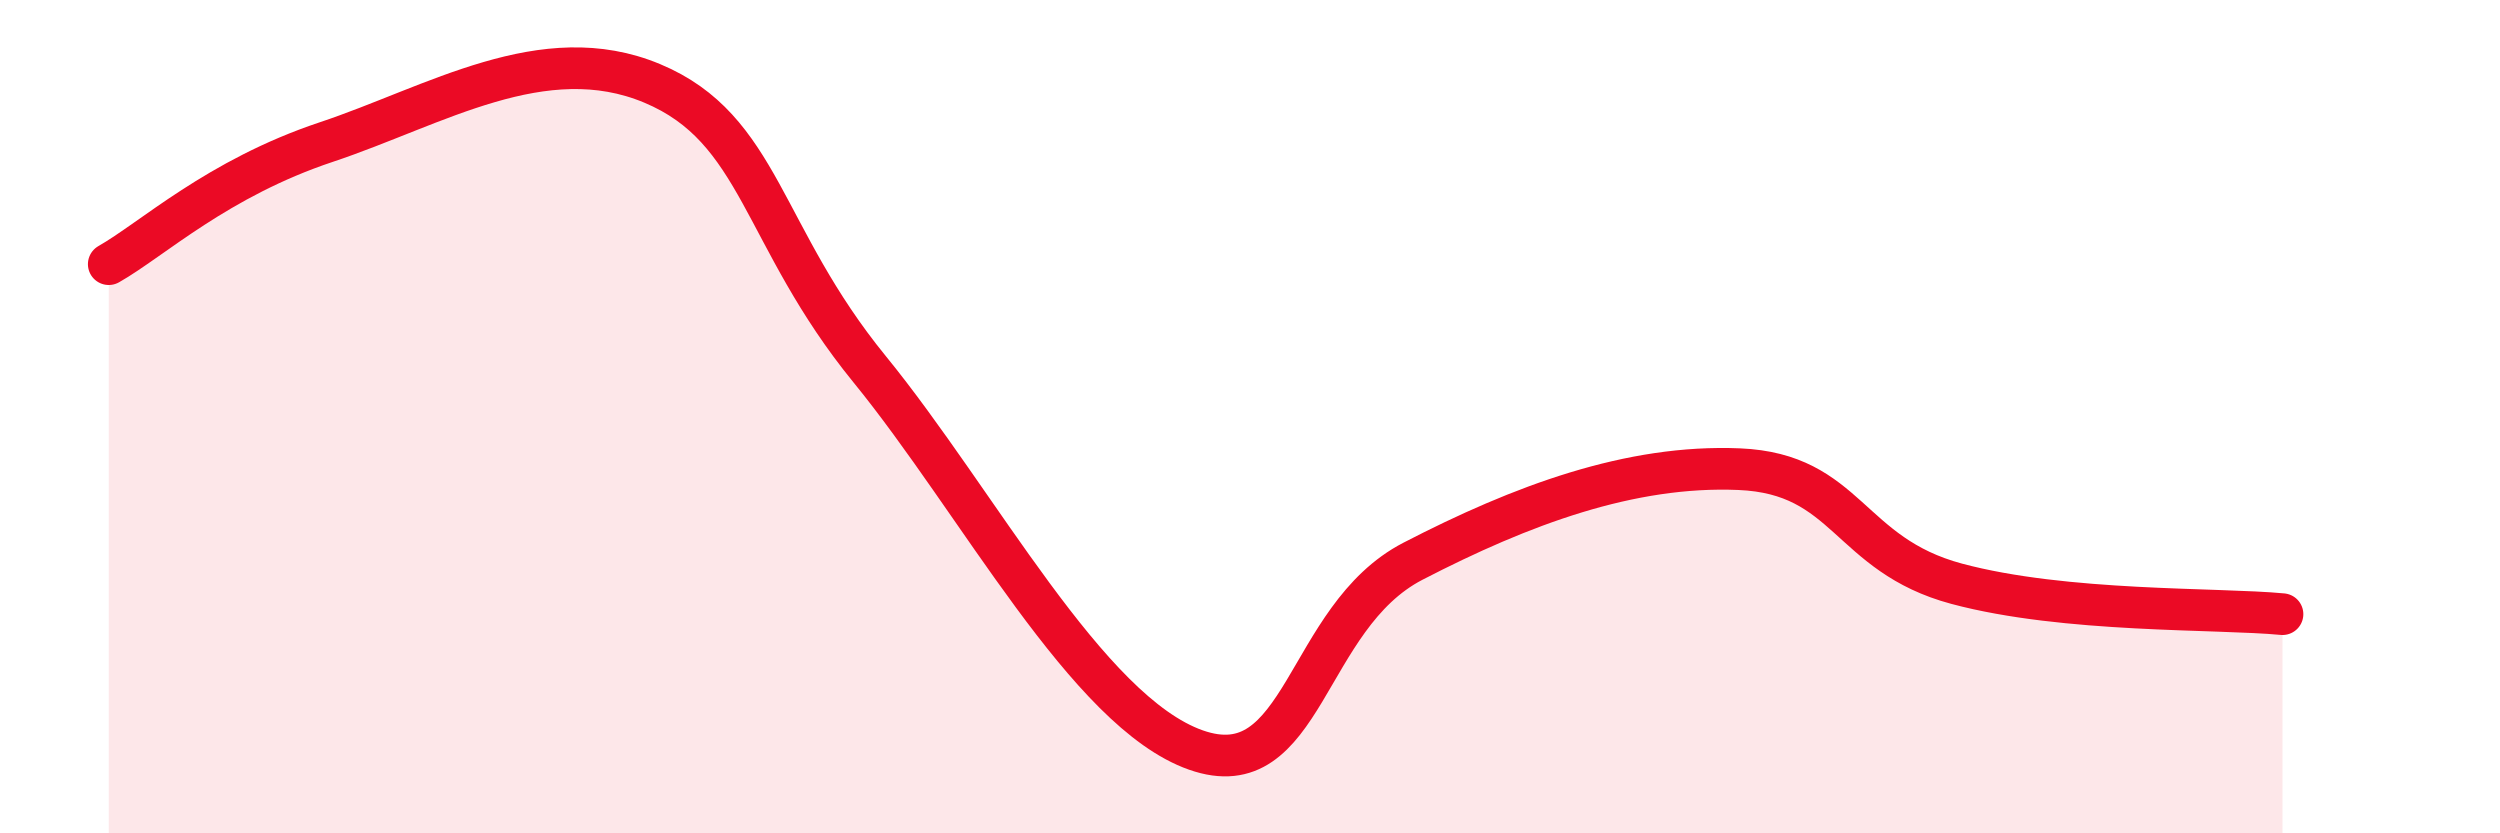 
    <svg width="60" height="20" viewBox="0 0 60 20" xmlns="http://www.w3.org/2000/svg">
      <path
        d="M 2.61,6.34 C 3.65,5.75 5.22,4.28 7.83,3.41 C 10.44,2.54 13.04,0.91 15.65,2 C 18.26,3.09 18.26,5.66 20.87,8.86 C 23.48,12.06 26.09,17.08 28.7,18 C 31.31,18.92 31.3,14.82 33.91,13.47 C 36.52,12.12 39.13,11.15 41.74,11.26 C 44.35,11.37 44.35,13.31 46.96,14.01 C 49.57,14.71 53.22,14.59 54.78,14.74L54.78 20L2.61 20Z"
        fill="#EB0A25"
        opacity="0.1"
        stroke-linecap="round"
        stroke-linejoin="round"
      />
      <path
        d="M 2.61,6.34 C 3.65,5.75 5.22,4.28 7.83,3.41 C 10.44,2.54 13.04,0.91 15.65,2 C 18.26,3.09 18.26,5.66 20.87,8.86 C 23.48,12.06 26.09,17.08 28.7,18 C 31.31,18.92 31.3,14.82 33.91,13.47 C 36.52,12.12 39.13,11.15 41.74,11.26 C 44.35,11.37 44.35,13.31 46.96,14.01 C 49.57,14.71 53.22,14.59 54.78,14.74"
        stroke="#EB0A25"
        stroke-width="1"
        fill="none"
        stroke-linecap="round"
        stroke-linejoin="round"
      />
    </svg>
  